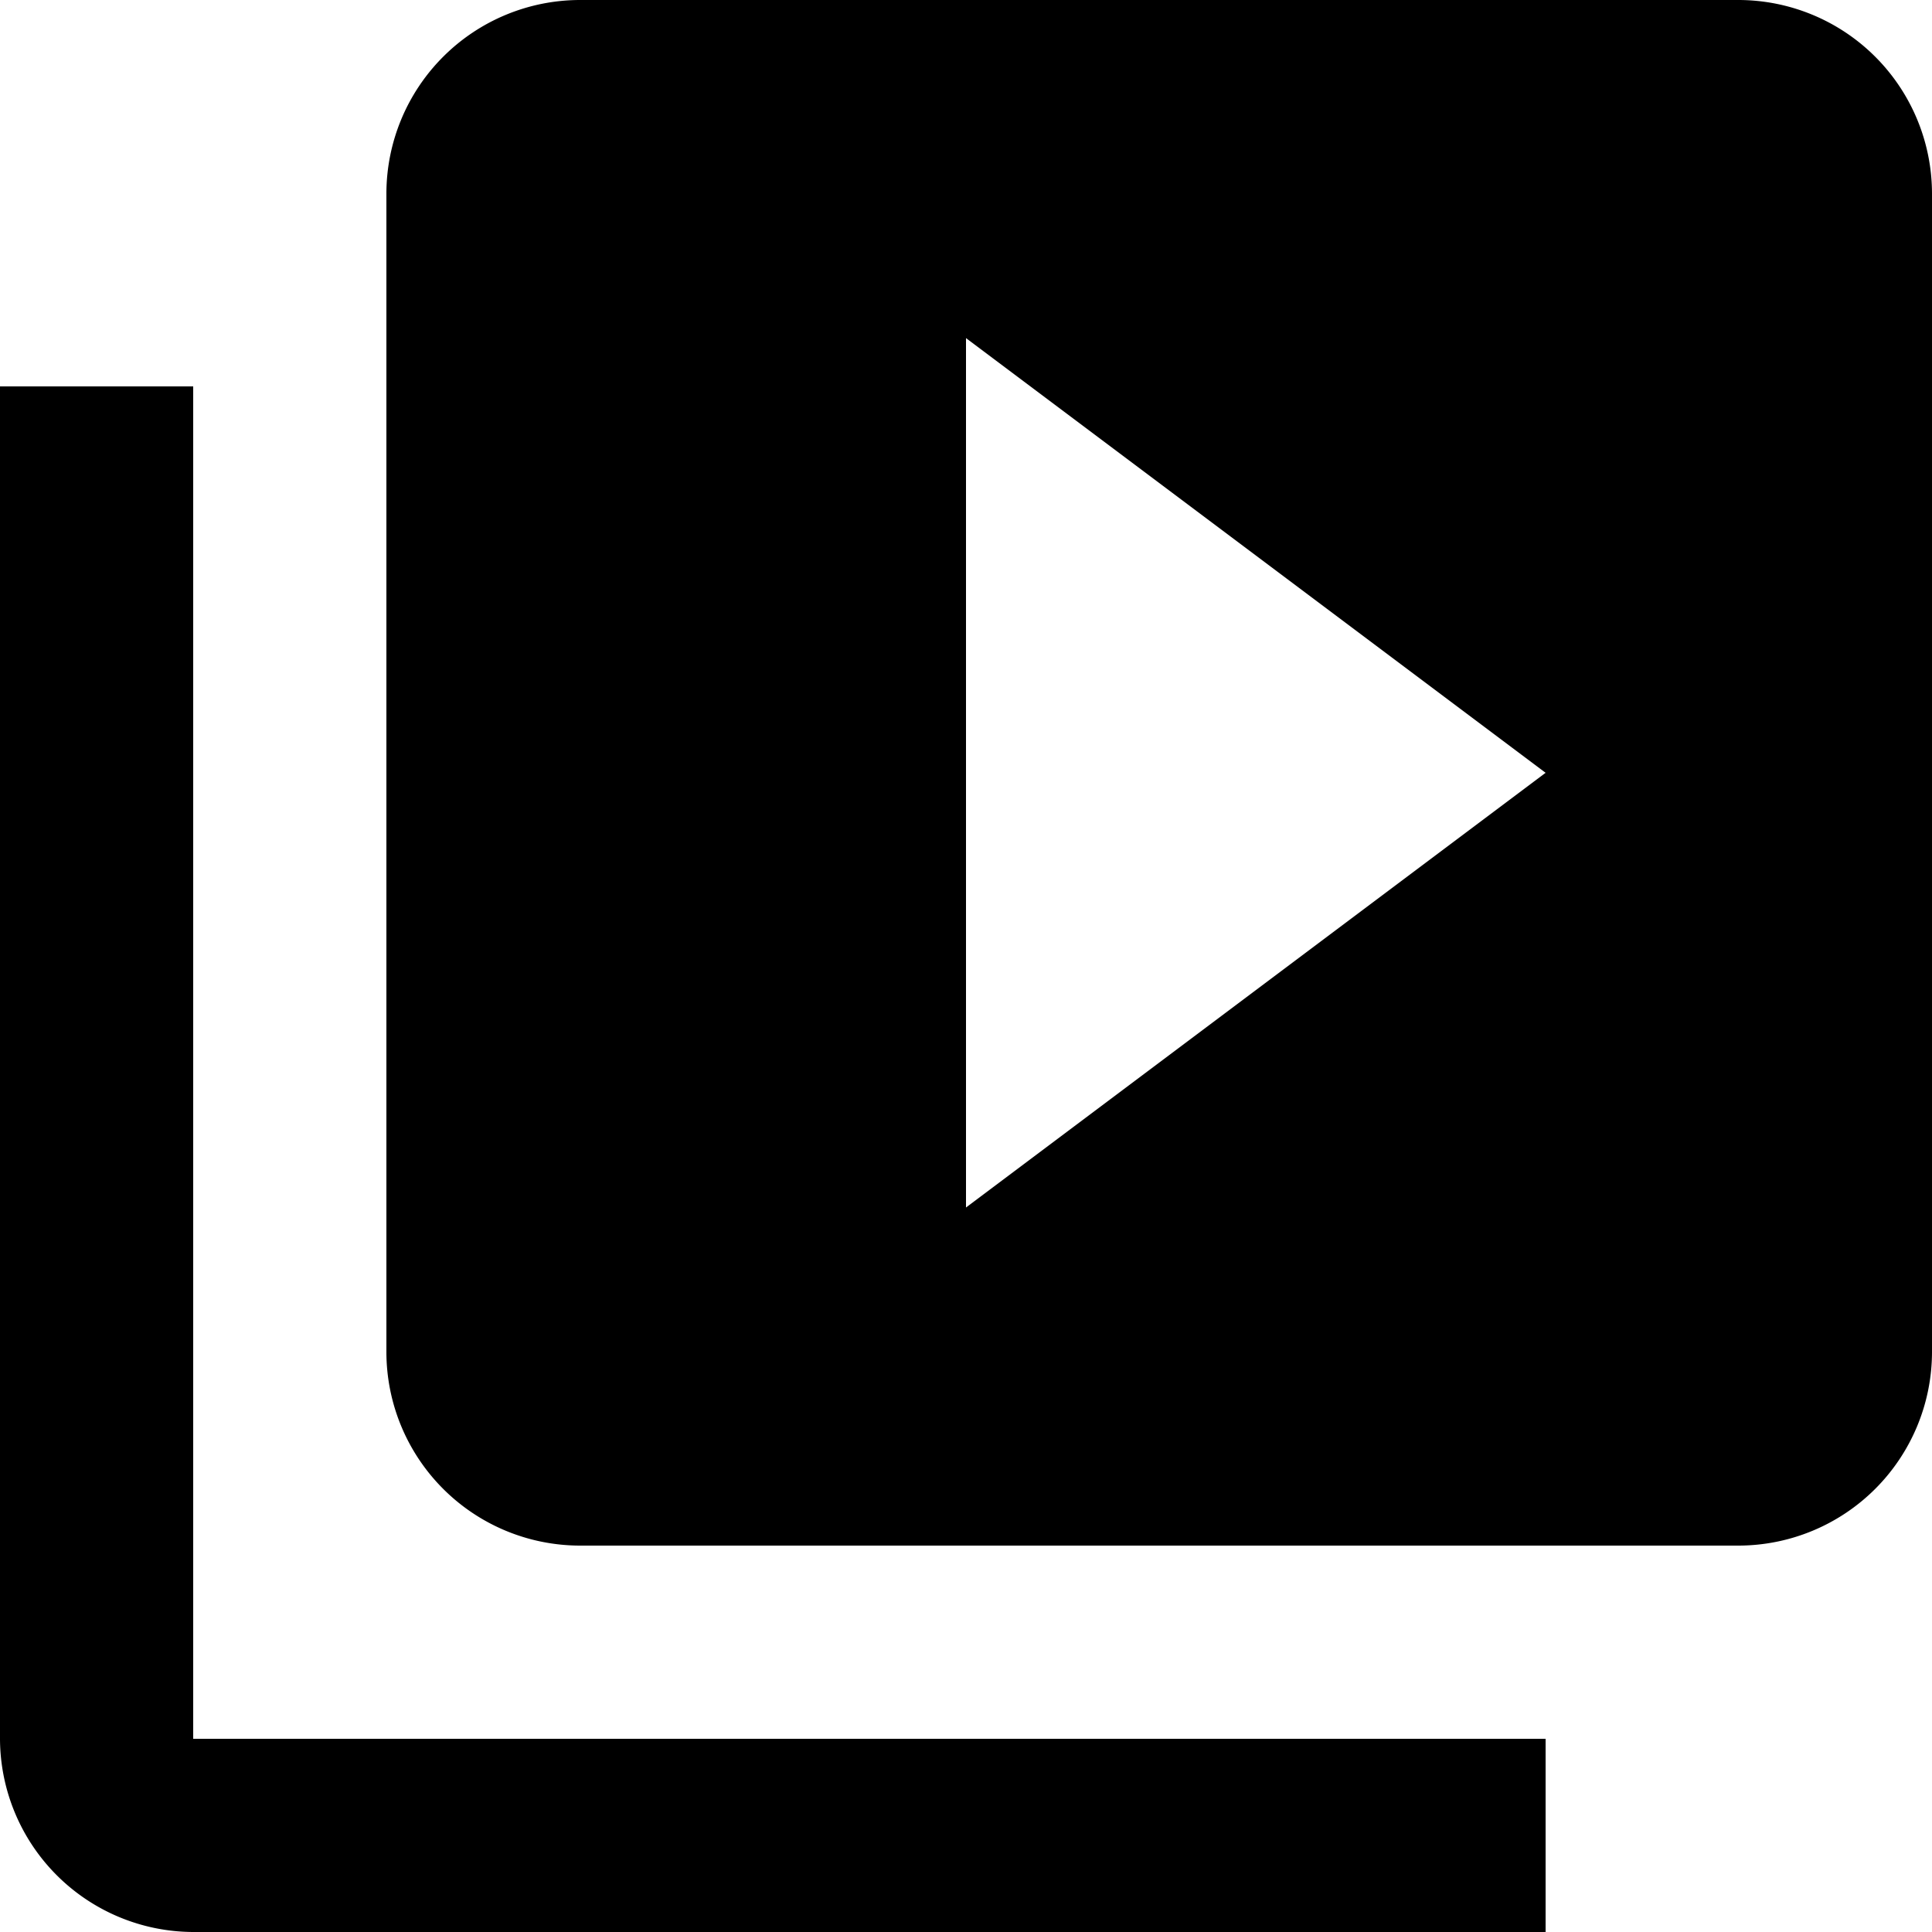 <svg xmlns="http://www.w3.org/2000/svg" width="30" height="30" viewBox="0 0 30 30">
  <path id="Icon_material-video-library" data-name="Icon material-video-library" d="M6,9H3V30a3.009,3.009,0,0,0,3,3H27V30H6ZM30,3H12A3.009,3.009,0,0,0,9,6V24a3.009,3.009,0,0,0,3,3H30a3.009,3.009,0,0,0,3-3V6A3.009,3.009,0,0,0,30,3ZM18,21.75V8.25L27,15Z" transform="translate(-3 -3)"/>
</svg>
